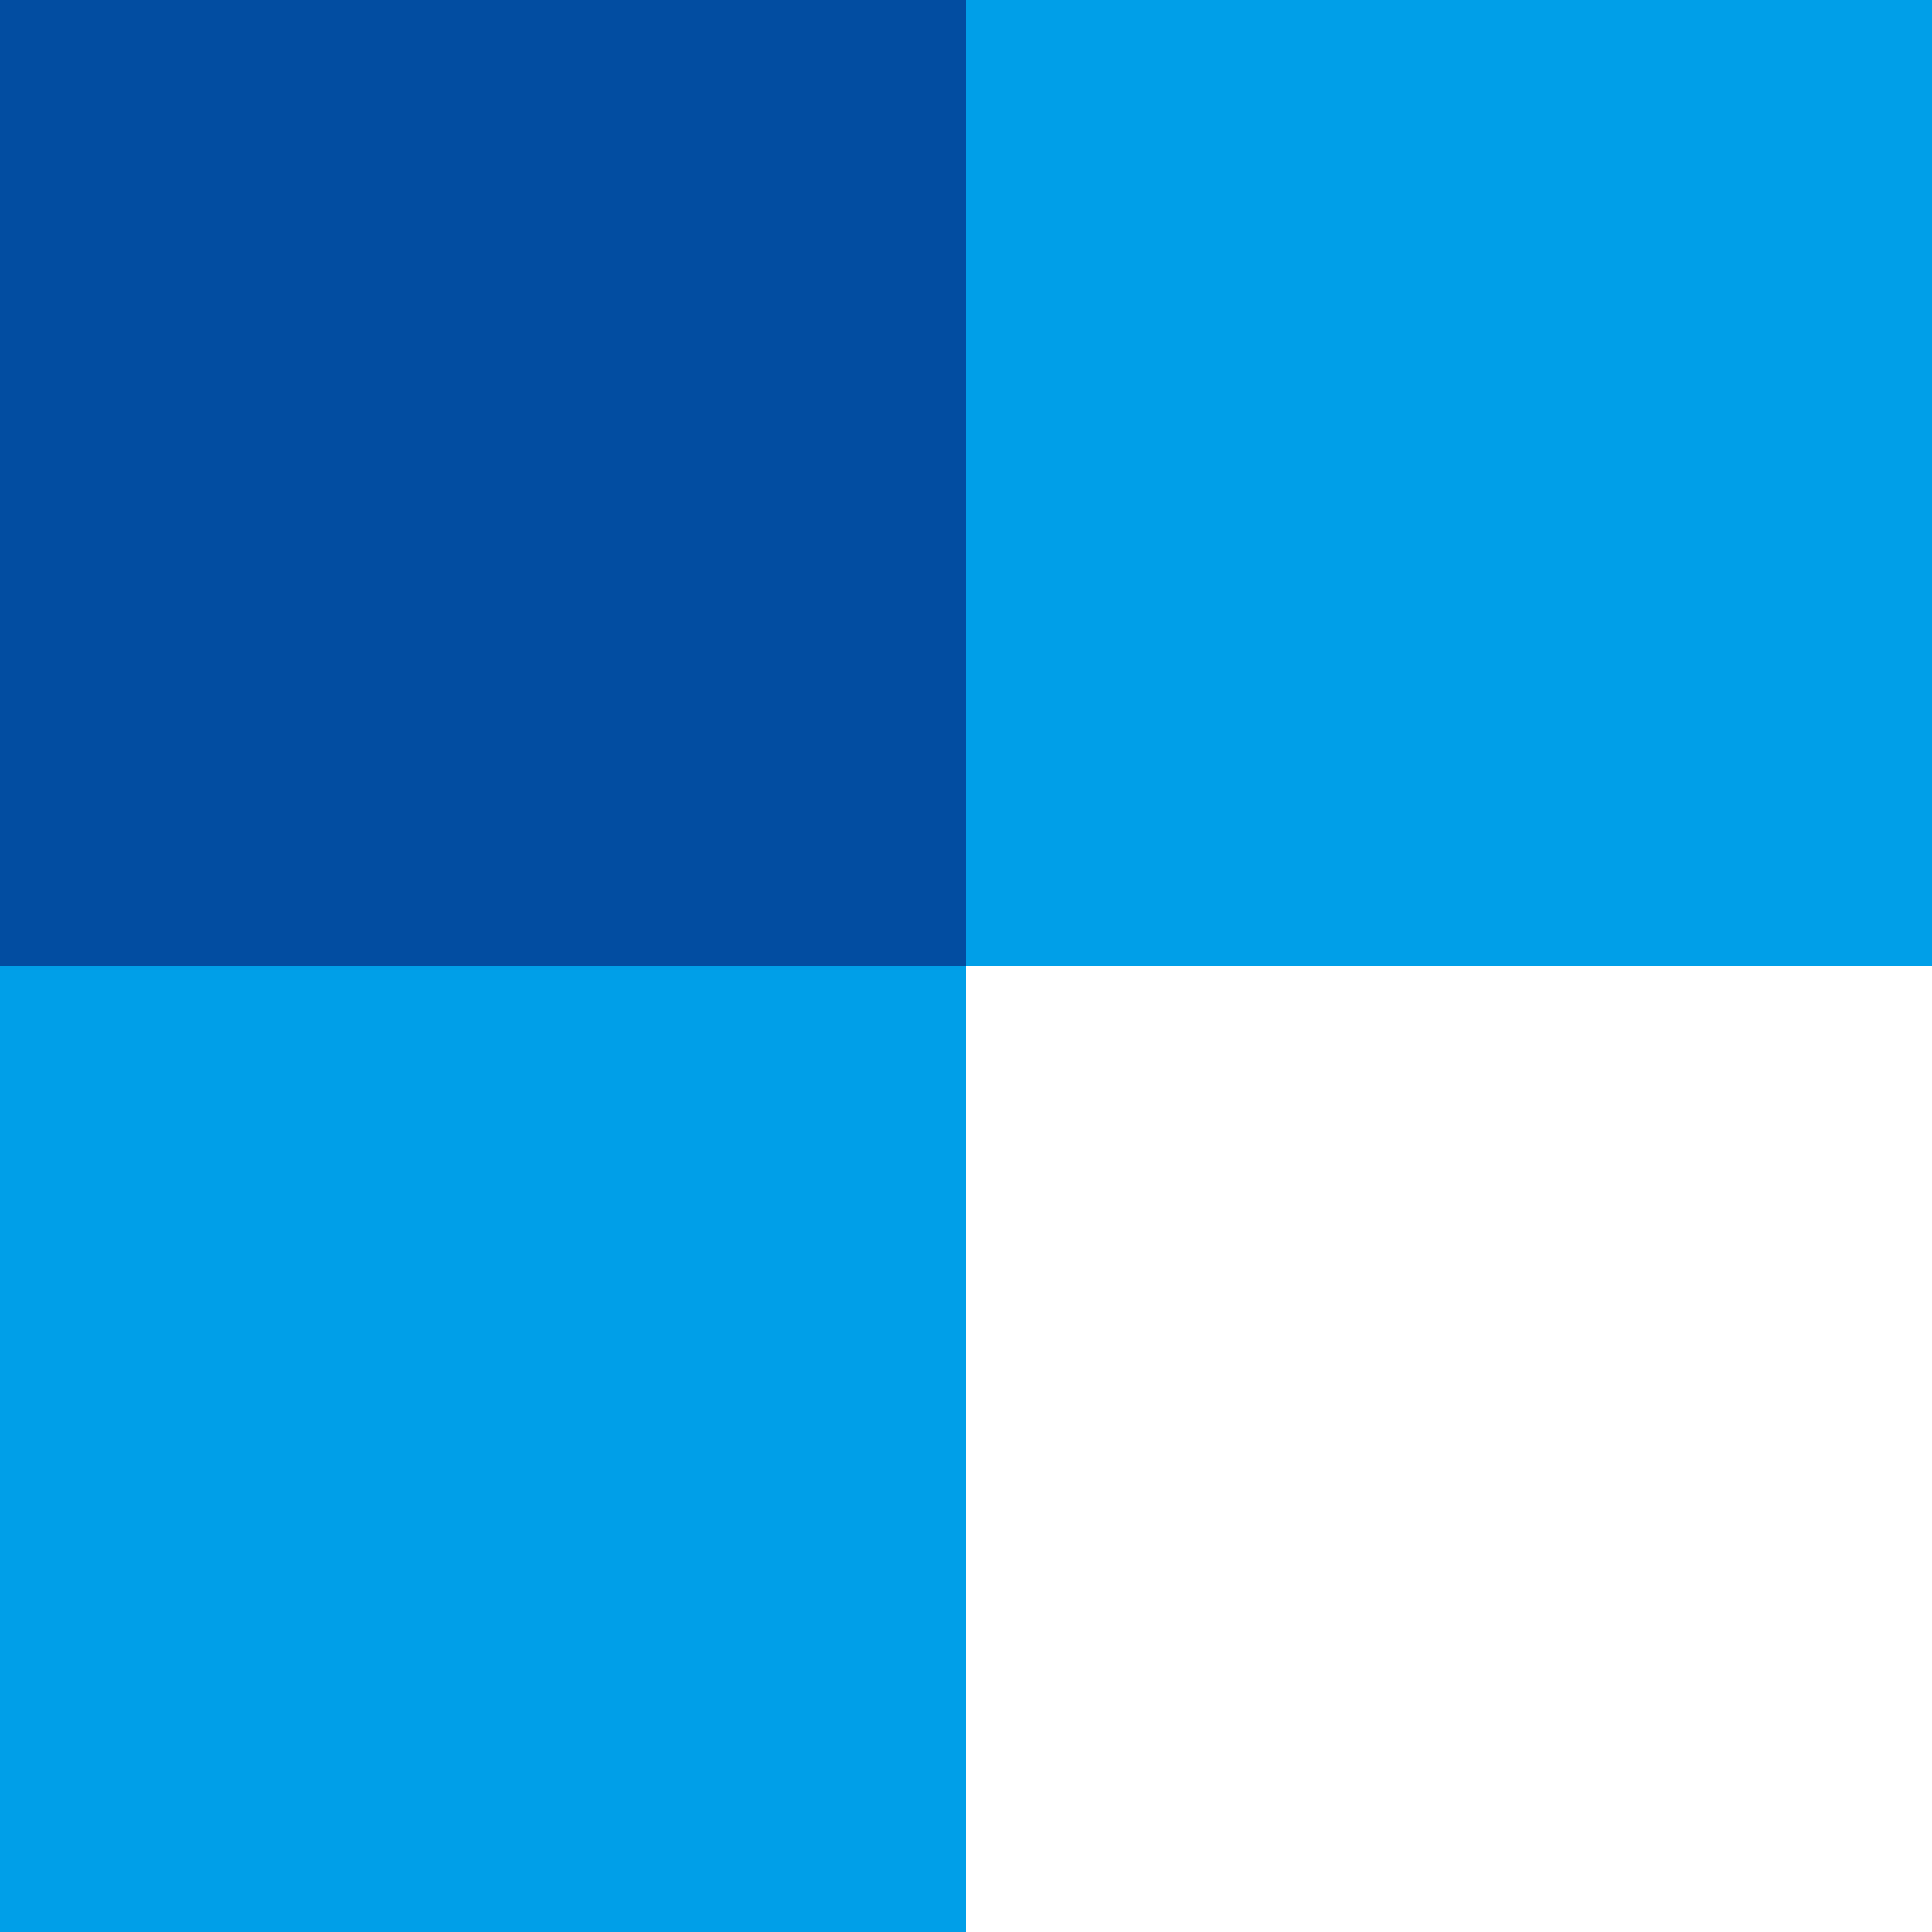 <svg width="144" height="144" viewBox="0 0 144 144" fill="none" xmlns="http://www.w3.org/2000/svg">
<rect width="72" height="72" transform="matrix(-1 0 0 1 144 0)" fill="#009FE8"/>
<rect width="72" height="72" transform="matrix(-1 0 0 1 72 72)" fill="#009FE8"/>
<rect width="72" height="72" transform="matrix(-1 0 0 1 72 0)" fill="#024DA1"/>
</svg>
